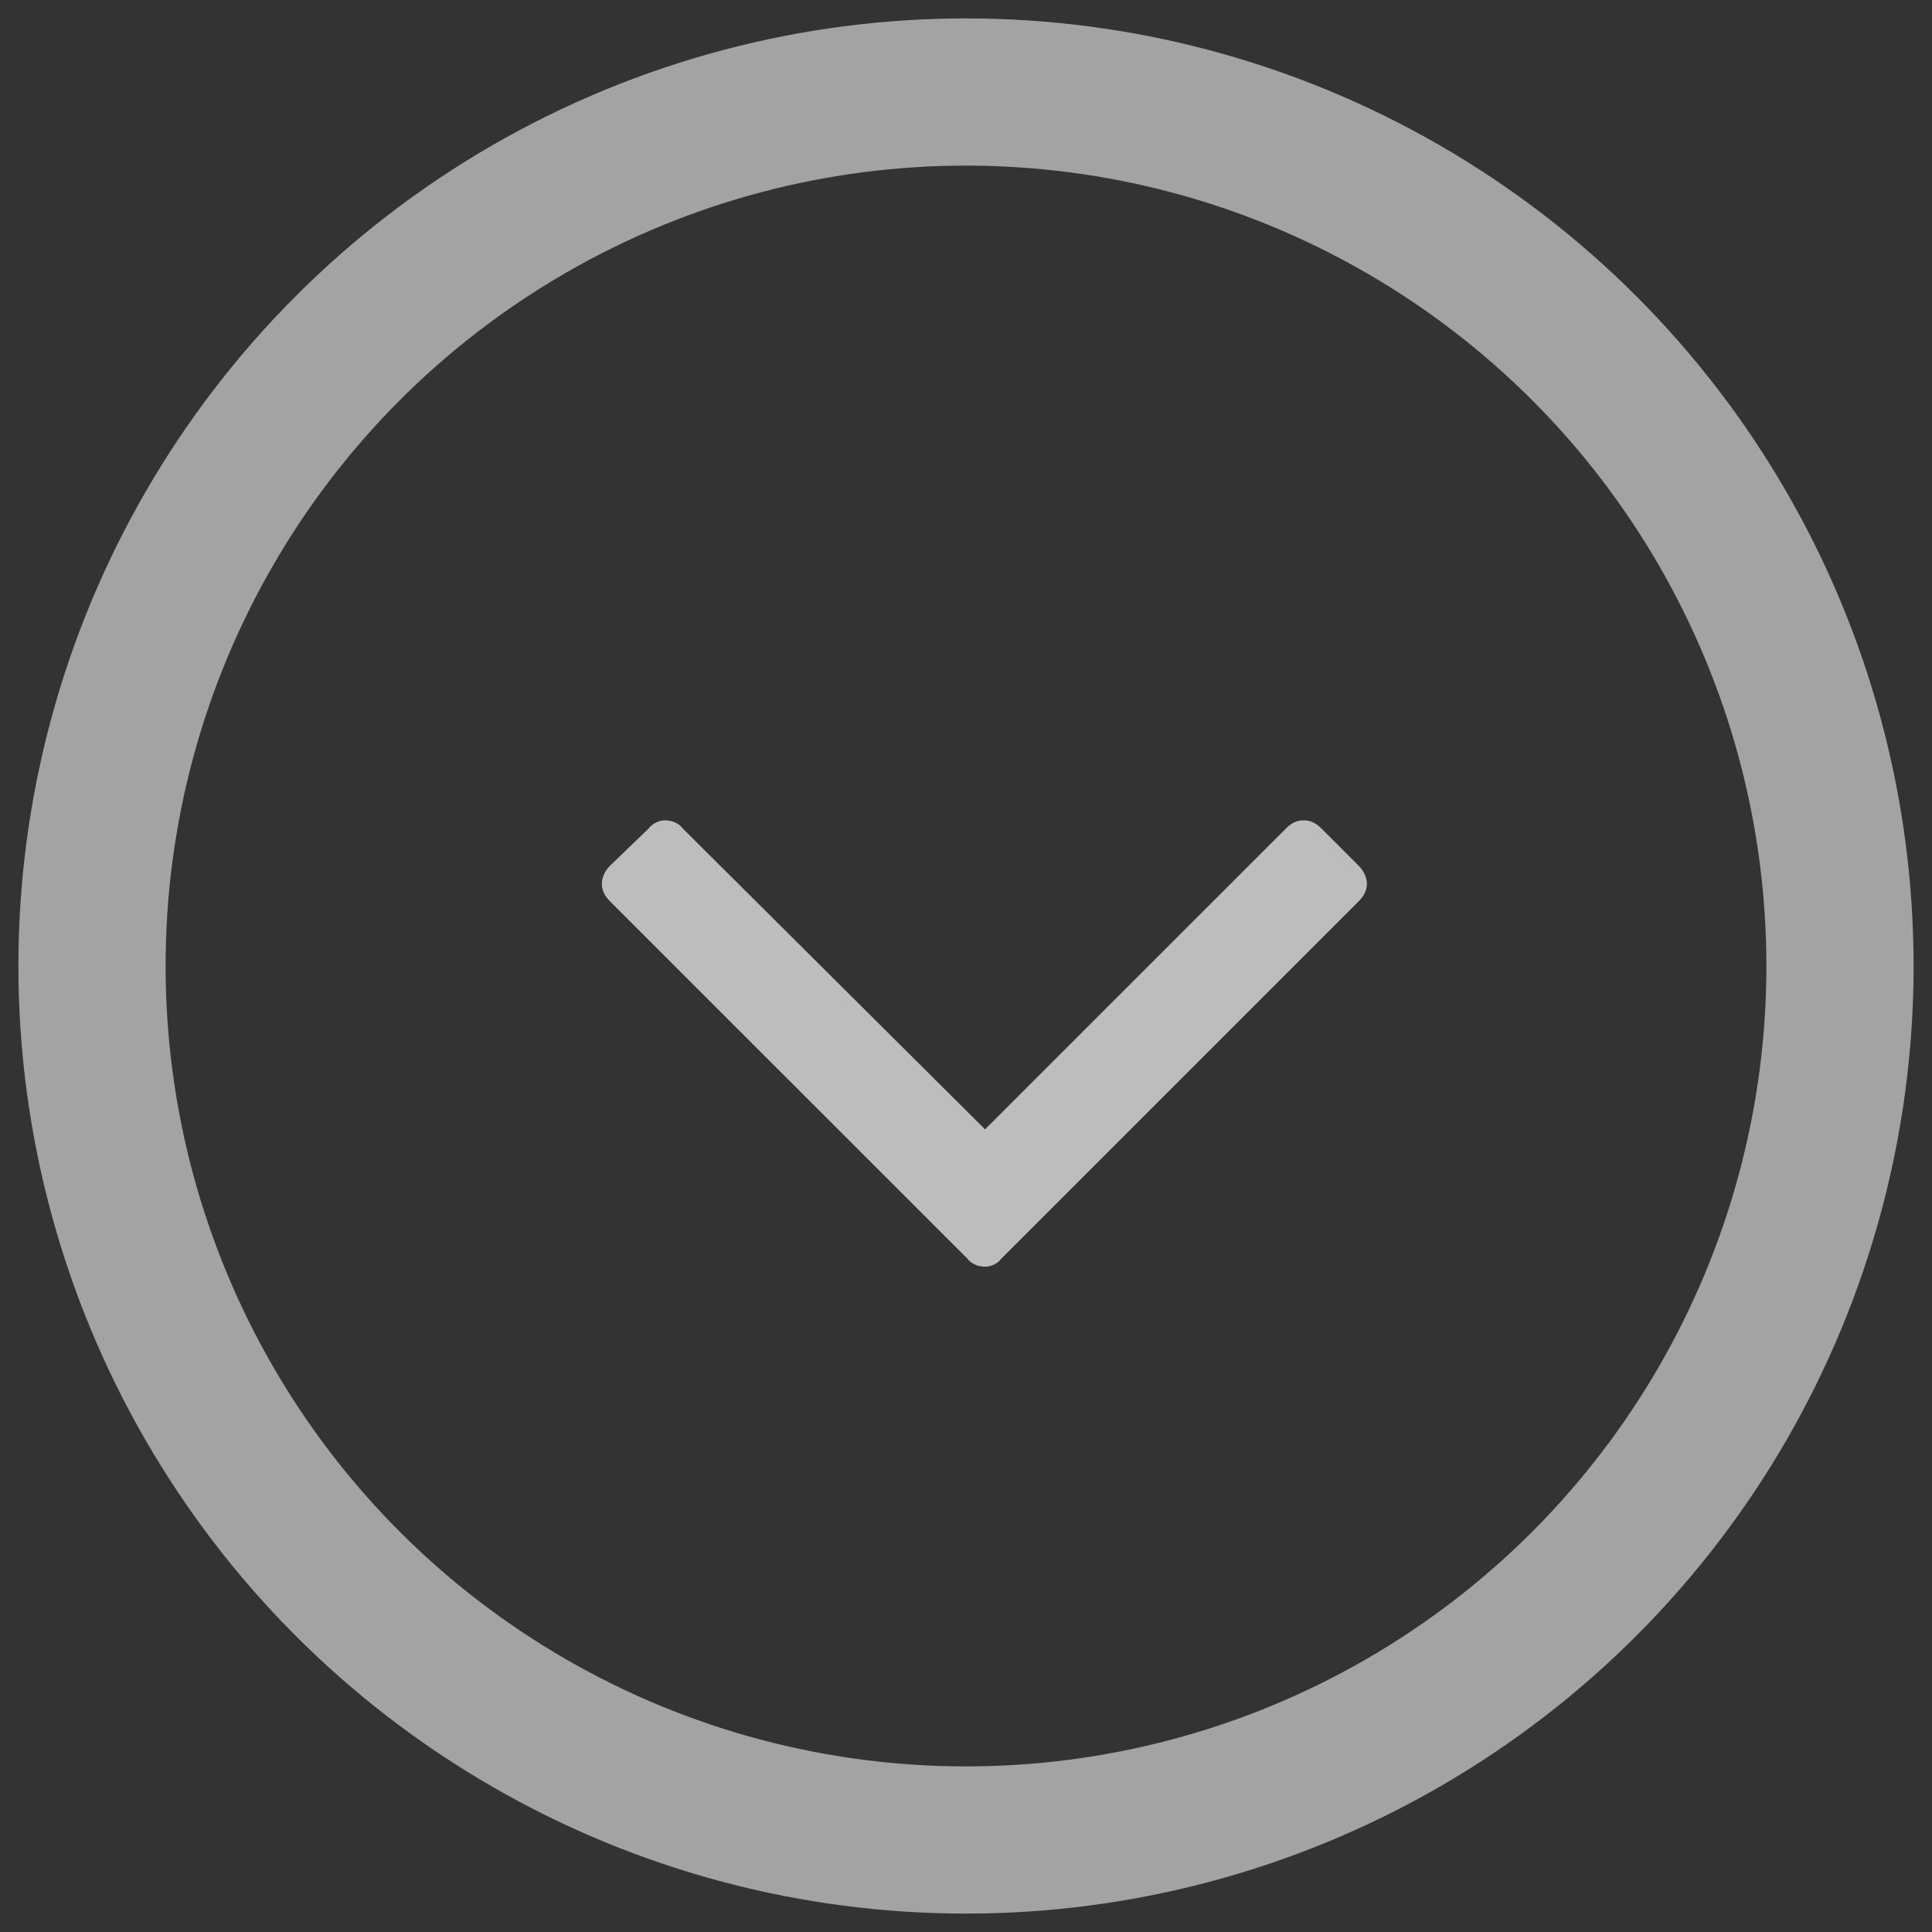 <?xml version="1.0" encoding="UTF-8" standalone="no"?>
<svg width="42px" height="42px" viewBox="0 0 42 42" version="1.1" xmlns="http://www.w3.org/2000/svg" xmlns:xlink="http://www.w3.org/1999/xlink">
    <rect x="0" y="0" width="42" height="42" fill="#333333" stroke="none"/>
    <!-- Generator: Sketch 3.8.3 (29802) - http://www.bohemiancoding.com/sketch -->
    <title>Group 2</title>
    <desc>Created with Sketch.</desc>
    <defs></defs>
    <g id="Page-1" stroke="none" stroke-width="1" fill="none" fill-rule="evenodd">
        <g id="Mobile-Portrait" transform="translate(-139, -532)">
            <g id="Group-2" transform="translate(141, 534)">
                <ellipse id="Oval-1-Copy" stroke="#FFFFFF" stroke-width="3.2" opacity="0.547" cx="19" cy="19" rx="19" ry="19"></ellipse>
                <path d="M14.726,21.058 L22.489,28.821 C22.609,28.941 22.728,29.001 22.878,29.001 C22.996,29.001 23.147,28.941 23.265,28.821 L24.071,28.015 C24.191,27.895 24.251,27.776 24.251,27.627 C24.251,27.478 24.191,27.358 24.071,27.239 L17.533,20.7 L24.071,14.131 C24.191,14.041 24.251,13.892 24.251,13.743 C24.251,13.623 24.191,13.474 24.071,13.385 L23.265,12.548 C23.147,12.429 22.996,12.37 22.878,12.37 C22.728,12.37 22.609,12.429 22.489,12.548 L14.726,20.312 C14.606,20.401 14.547,20.551 14.547,20.7 C14.547,20.82 14.606,20.969 14.726,21.058" id="Fill-49-Copy" fill="#FFFFFF" opacity="0.678" transform="translate(19.399, 20.685) rotate(-90) translate(-19.399, -20.685) "></path>
            </g>
        </g>
    </g>
</svg>